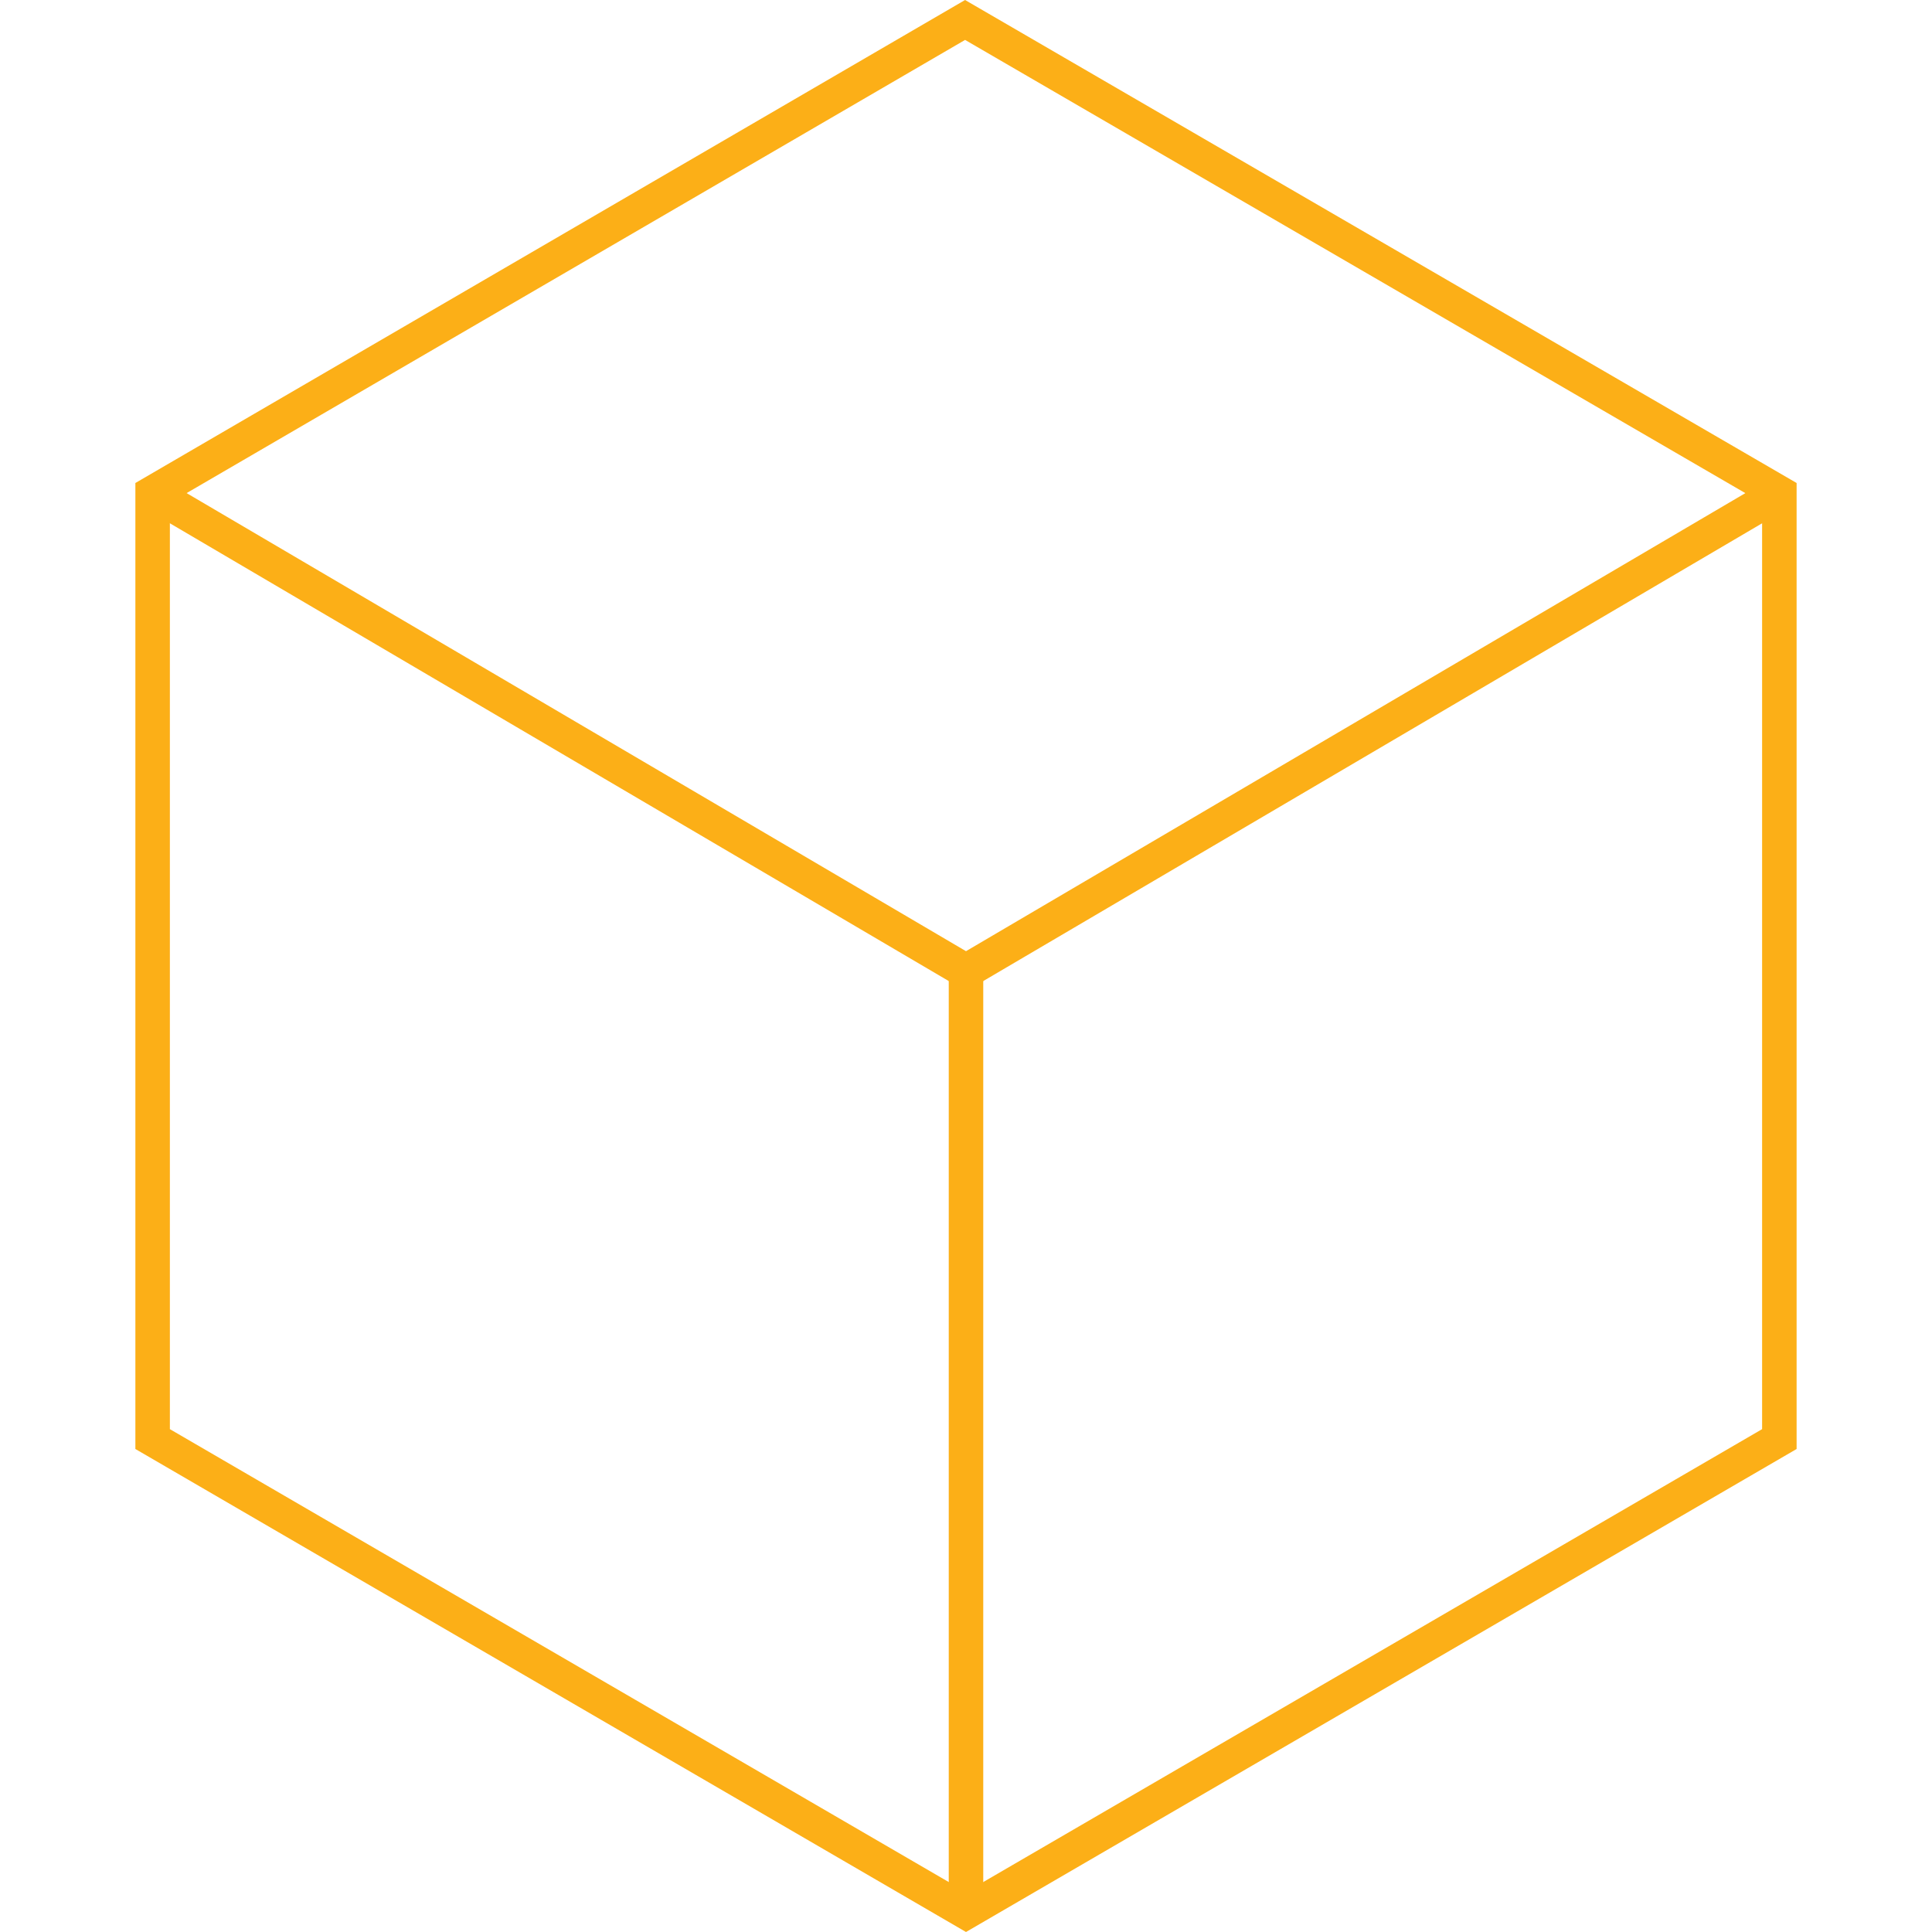 <svg xmlns="http://www.w3.org/2000/svg" width="112" height="112" viewBox="0 0 112 112"><g id="icons"><path d="M55.947,2.314l46.204,26.838V82.849L56,109.686,9.848,82.849V29.15L55.947,2.314M55.946,0,7.848,28V84L56,112l48.151-28V28L55.946,0Z" fill="#fcaf17"/><line x1="56" y1="56.301" x2="56" y2="110.951" fill="none" stroke="#fcaf17" stroke-miterlimit="10" stroke-width="2"/><polyline points="9.269 28.835 56 56.301 102.768 28.813" fill="none" stroke="#fcaf17" stroke-miterlimit="10" stroke-width="2"/></g></svg>